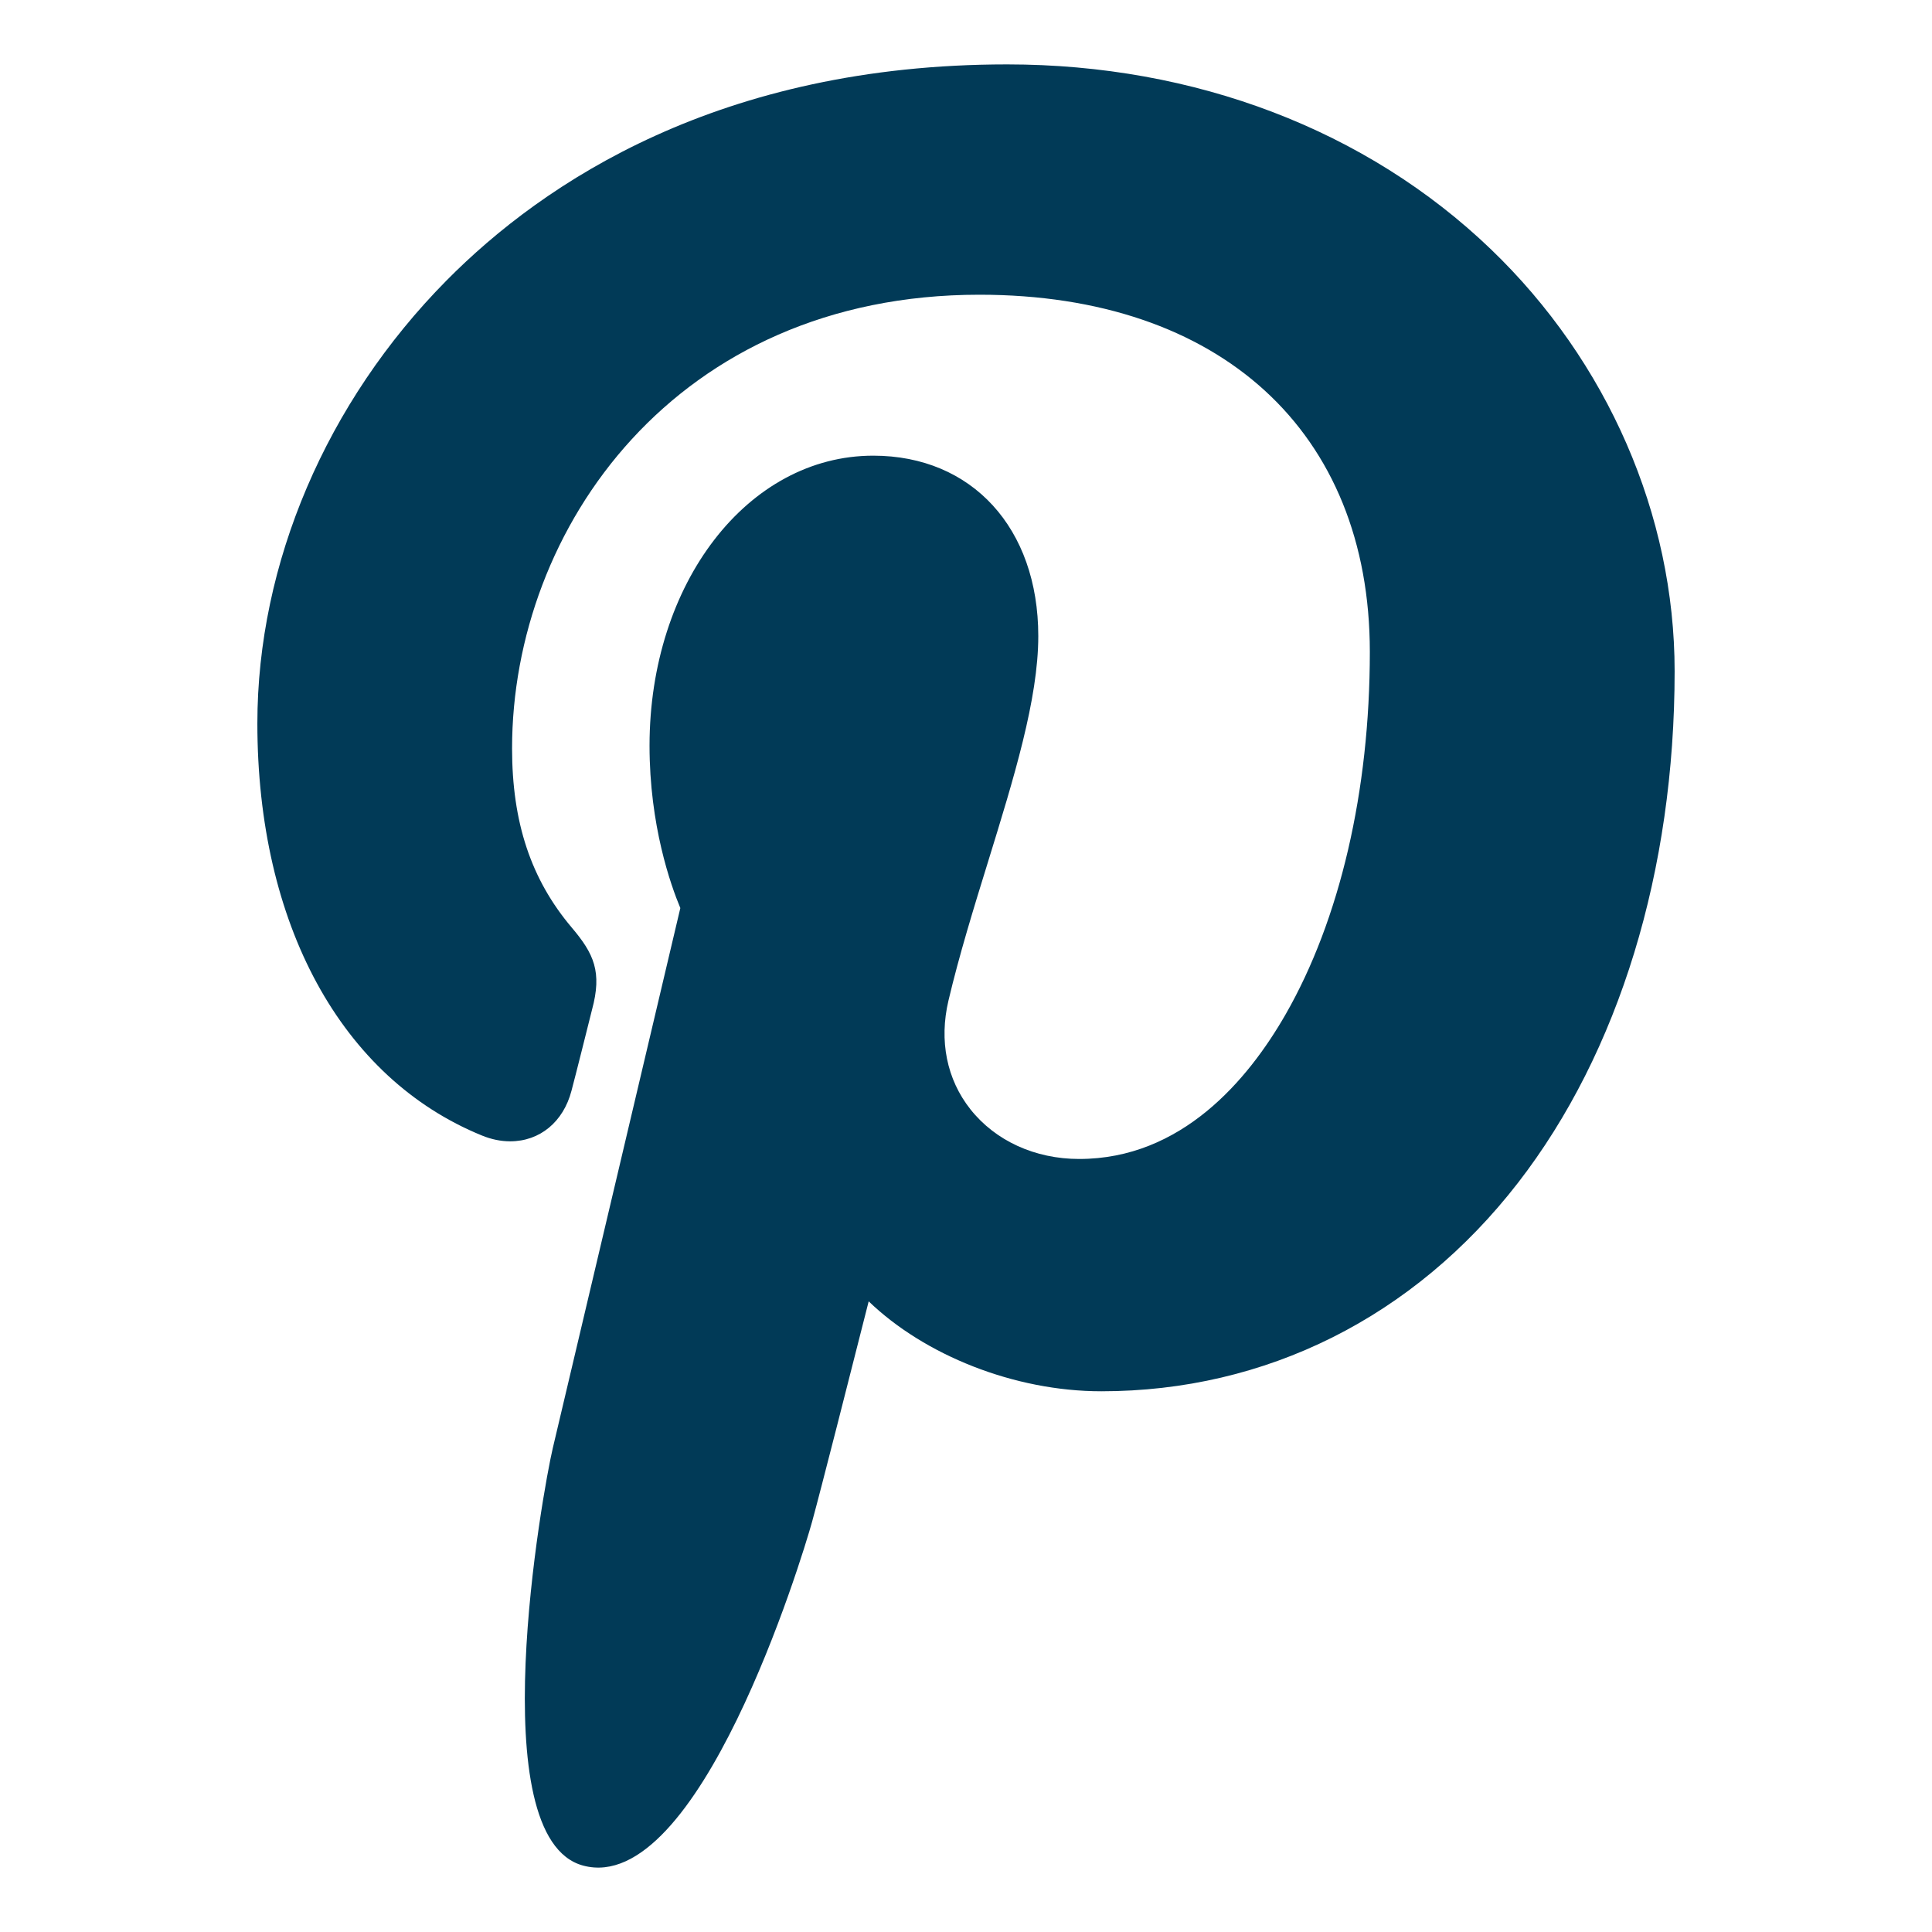 <?xml version="1.0" encoding="UTF-8"?>
<svg xmlns="http://www.w3.org/2000/svg" xmlns:xlink="http://www.w3.org/1999/xlink" version="1.1" id="Layer_1" x="0px" y="0px" viewBox="0 0 150 150" style="enable-background:new 0 0 150 150;" xml:space="preserve">
<style type="text/css">
	.st0{fill:#013A57;}
</style>
<path class="st0" d="M115.747,19.347C106.11,10.095,92.774,5,78.195,5c-22.27,0-35.967,9.129-43.536,16.786  c-9.328,9.437-14.677,21.968-14.677,34.38c0,15.584,6.519,27.545,17.435,31.995c0.733,0.3,1.47,0.451,2.193,0.451  c2.303,0,4.128-1.507,4.76-3.924c0.369-1.387,1.222-4.808,1.594-6.293c0.795-2.933,0.153-4.343-1.58-6.386  c-3.157-3.736-4.627-8.153-4.627-13.902c0-17.077,12.715-35.225,36.282-35.225c18.699,0,30.315,10.628,30.315,27.736  c0,10.796-2.325,20.794-6.549,28.154c-2.935,5.114-8.096,11.21-16.019,11.21c-3.426,0-6.504-1.407-8.446-3.861  c-1.835-2.32-2.439-5.316-1.701-8.439c0.833-3.528,1.97-7.209,3.07-10.767c2.006-6.499,3.903-12.636,3.903-17.533  c0-8.376-5.149-14.004-12.813-14.004c-9.739,0-17.369,9.891-17.369,22.519c0,6.193,1.646,10.825,2.391,12.603  c-1.227,5.198-8.518,36.102-9.902,41.93c-0.8,3.402-5.617,30.271,2.356,32.414c8.959,2.407,16.967-23.762,17.782-26.719  c0.661-2.405,2.972-11.499,4.388-17.089c4.325,4.166,11.289,6.982,18.065,6.982c12.774,0,24.261-5.748,32.347-16.185  c7.842-10.123,12.161-24.232,12.161-39.726C130.018,39.996,124.816,28.054,115.747,19.347z"></path>
</svg>
